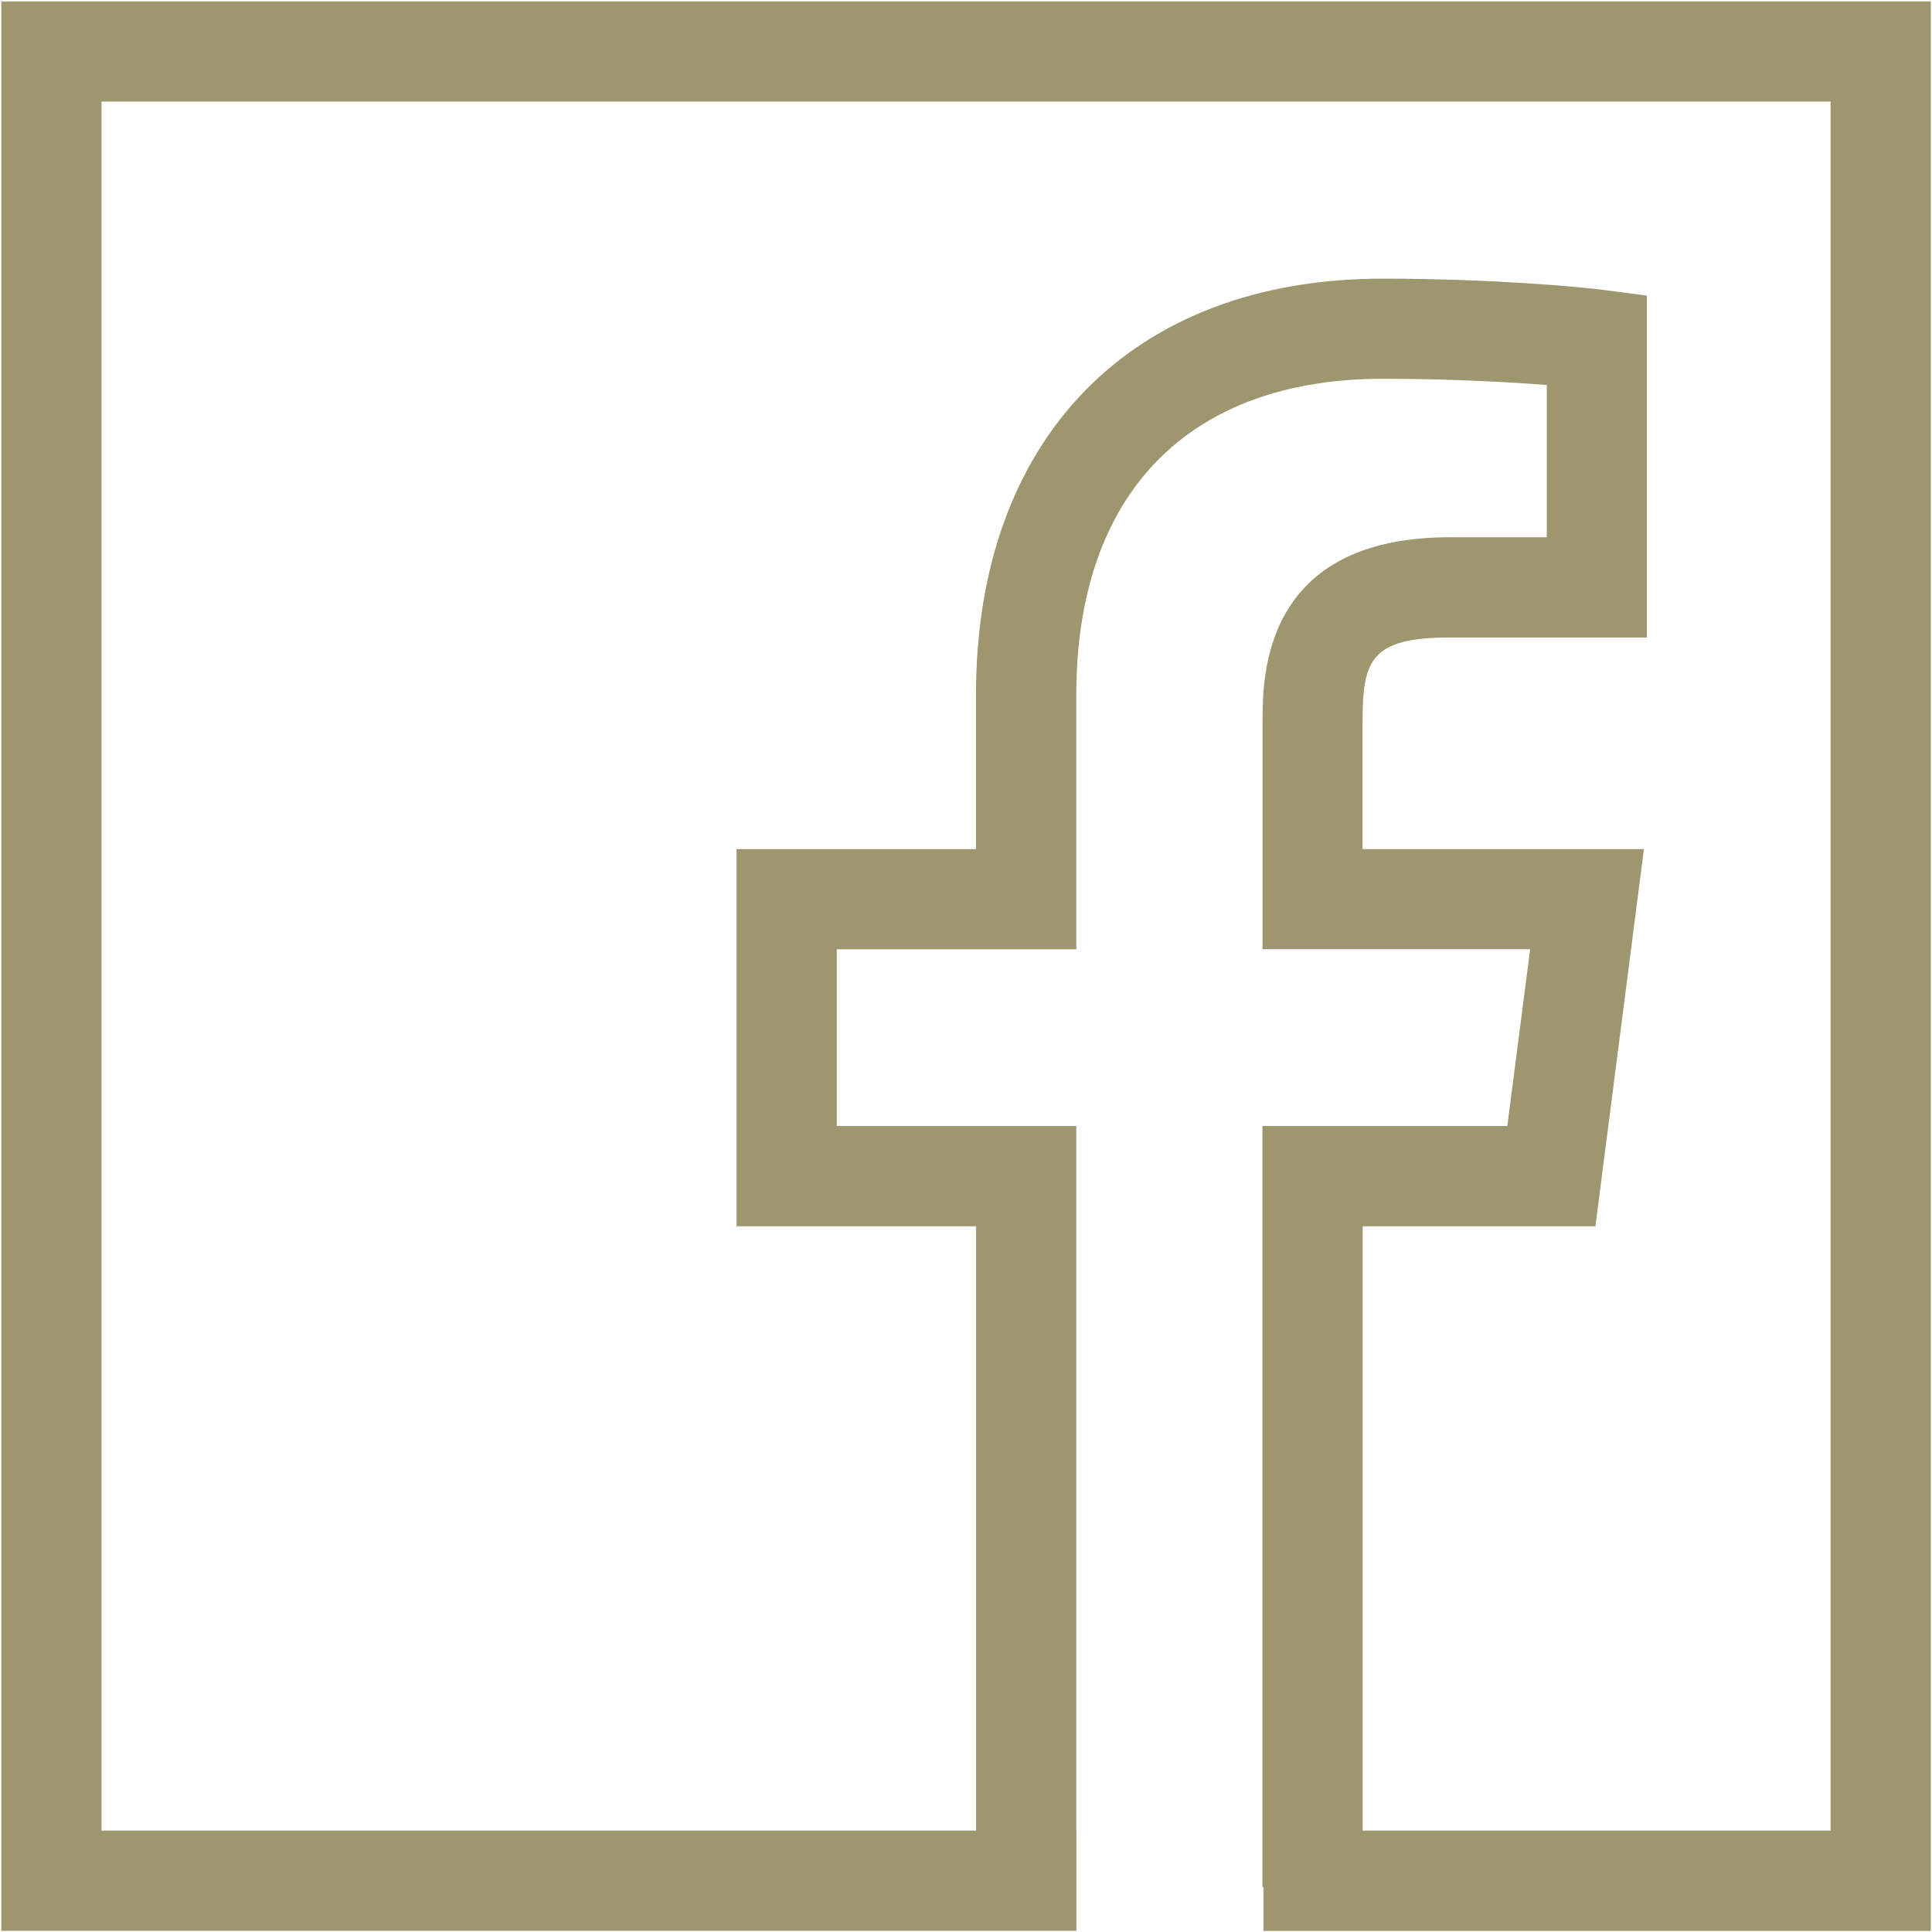 <?xml version="1.0" encoding="utf-8"?>
<!-- Generator: Adobe Illustrator 16.0.4, SVG Export Plug-In . SVG Version: 6.00 Build 0)  -->
<!DOCTYPE svg PUBLIC "-//W3C//DTD SVG 1.1//EN" "http://www.w3.org/Graphics/SVG/1.1/DTD/svg11.dtd">
<svg version="1.1" id="Ebene_1" xmlns="http://www.w3.org/2000/svg" xmlns:xlink="http://www.w3.org/1999/xlink" x="0px" y="0px"
	 width="19.275px" height="19.275px" viewBox="-0.138 -0.138 19.275 19.275" enable-background="new -0.138 -0.138 19.275 19.275"
	 xml:space="preserve">
<path fill="#9E966F" d="M-0.125-0.125v19.25h10.726v-1H10.6v-7.029H8.21V9.333H10.6V6.794c0-2.004,1.115-3.153,3.059-3.153
	c0.645,0,1.236,0.031,1.635,0.062v1.519h-0.965c-1.871,0-1.871,1.389-1.871,1.845v2.265h2.67L14.9,11.096h-2.443v7.592h0.01v0.438
	h6.658v-19.25H-0.125z M18.125,18.125h-4.668v-6.029h2.322l0.484-3.763h-2.807V7.067c0-0.613,0.076-0.845,0.871-0.845h1.965V2.811
	l-0.436-0.057c-0.221-0.029-1.104-0.112-2.199-0.112c-2.504,0-4.058,1.591-4.058,4.153v1.538H7.21v3.763H9.6v6.029H0.875V0.875
	h17.25V18.125z"/>
</svg>
